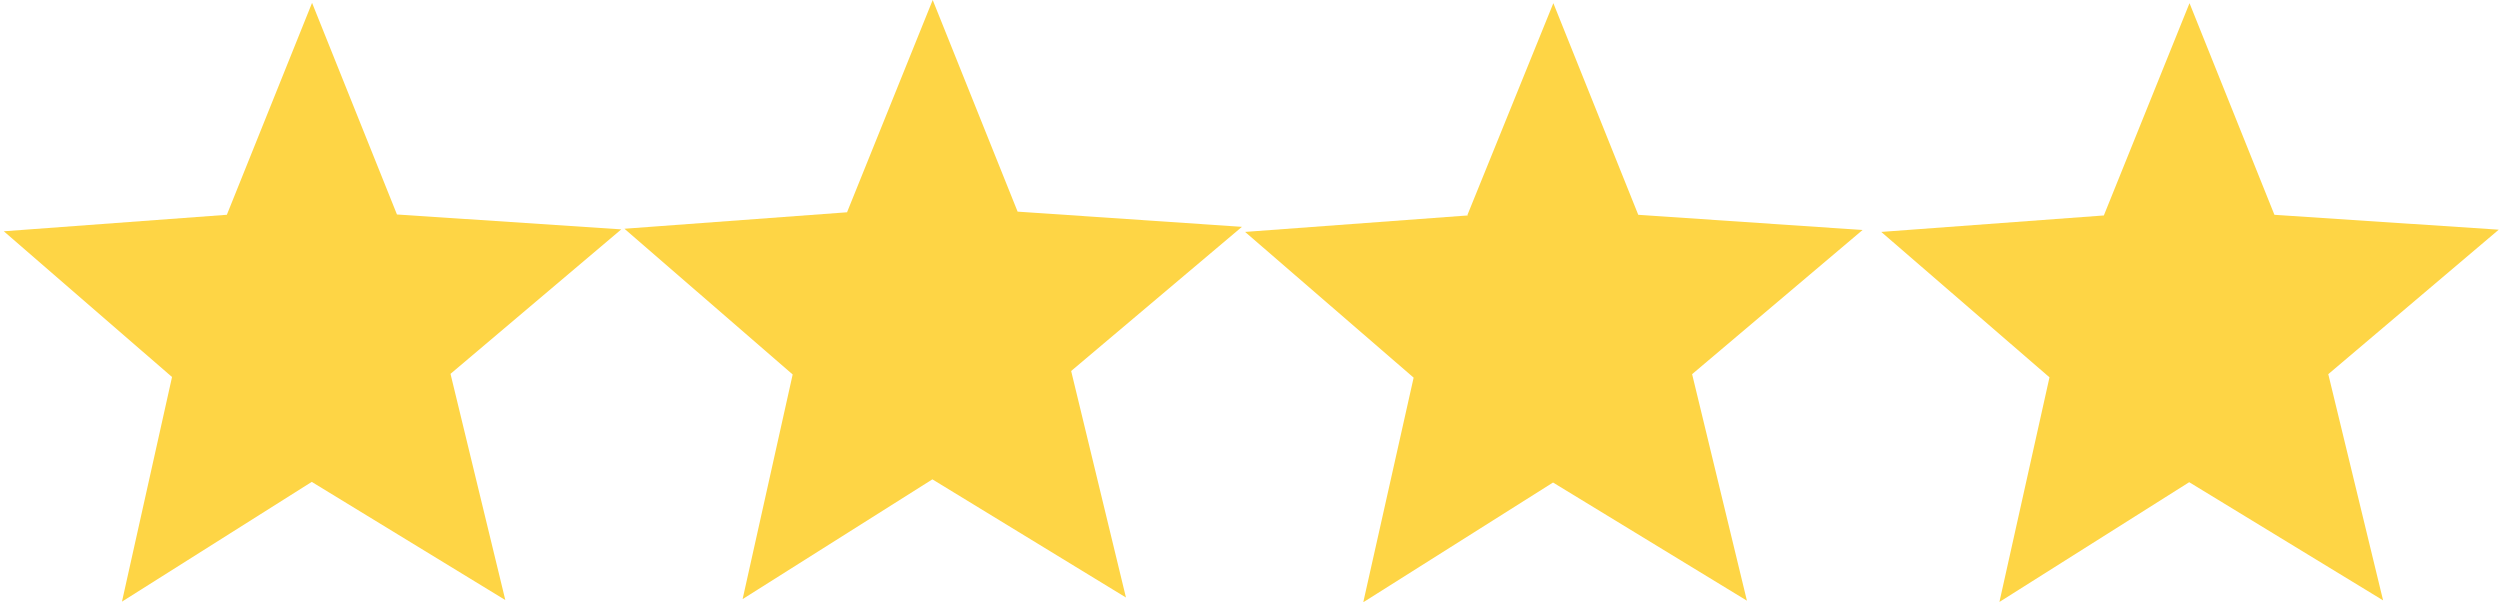 <?xml version="1.0" encoding="UTF-8"?><svg id="Calque_2" xmlns="http://www.w3.org/2000/svg" viewBox="0 0 78.91 19"><defs><style>.cls-1{fill:none;}.cls-2{fill:#fed545;}</style></defs><g id="Calque_1-2"><rect class="cls-1" width="20.24" height="19"/><path class="cls-2" d="M7.16,6.78L9.85.09l2.68,6.68,7.08.47-5.39,4.56,1.73,7.14-6.11-3.73-5.99,3.78,1.58-7.09L.12,7.3l7.03-.52"/><rect class="cls-1" x="18.91" width="21.33" height="19"/><path class="cls-2" d="M26.74,6.69L29.44,0l2.68,6.68,7.08.48-5.39,4.55,1.73,7.15-6.11-3.73-5.99,3.78,1.58-7.09-5.31-4.6,7.03-.52"/><rect class="cls-1" x="38.91" width="20" height="19"/><path class="cls-2" d="M46.32,6.78L49.03.1l2.68,6.68,7.08.48-5.38,4.55,1.73,7.15-6.12-3.73-5.99,3.78,1.59-7.09-5.32-4.6,7.03-.52"/><rect class="cls-1" x="58.91" width="20" height="19"/><path class="cls-2" d="M66.41,6.79L69.11.1l2.68,6.68,7.08.47-5.38,4.56,1.73,7.14-6.12-3.73-5.99,3.78,1.58-7.09-5.31-4.59,7.03-.52"/></g></svg>